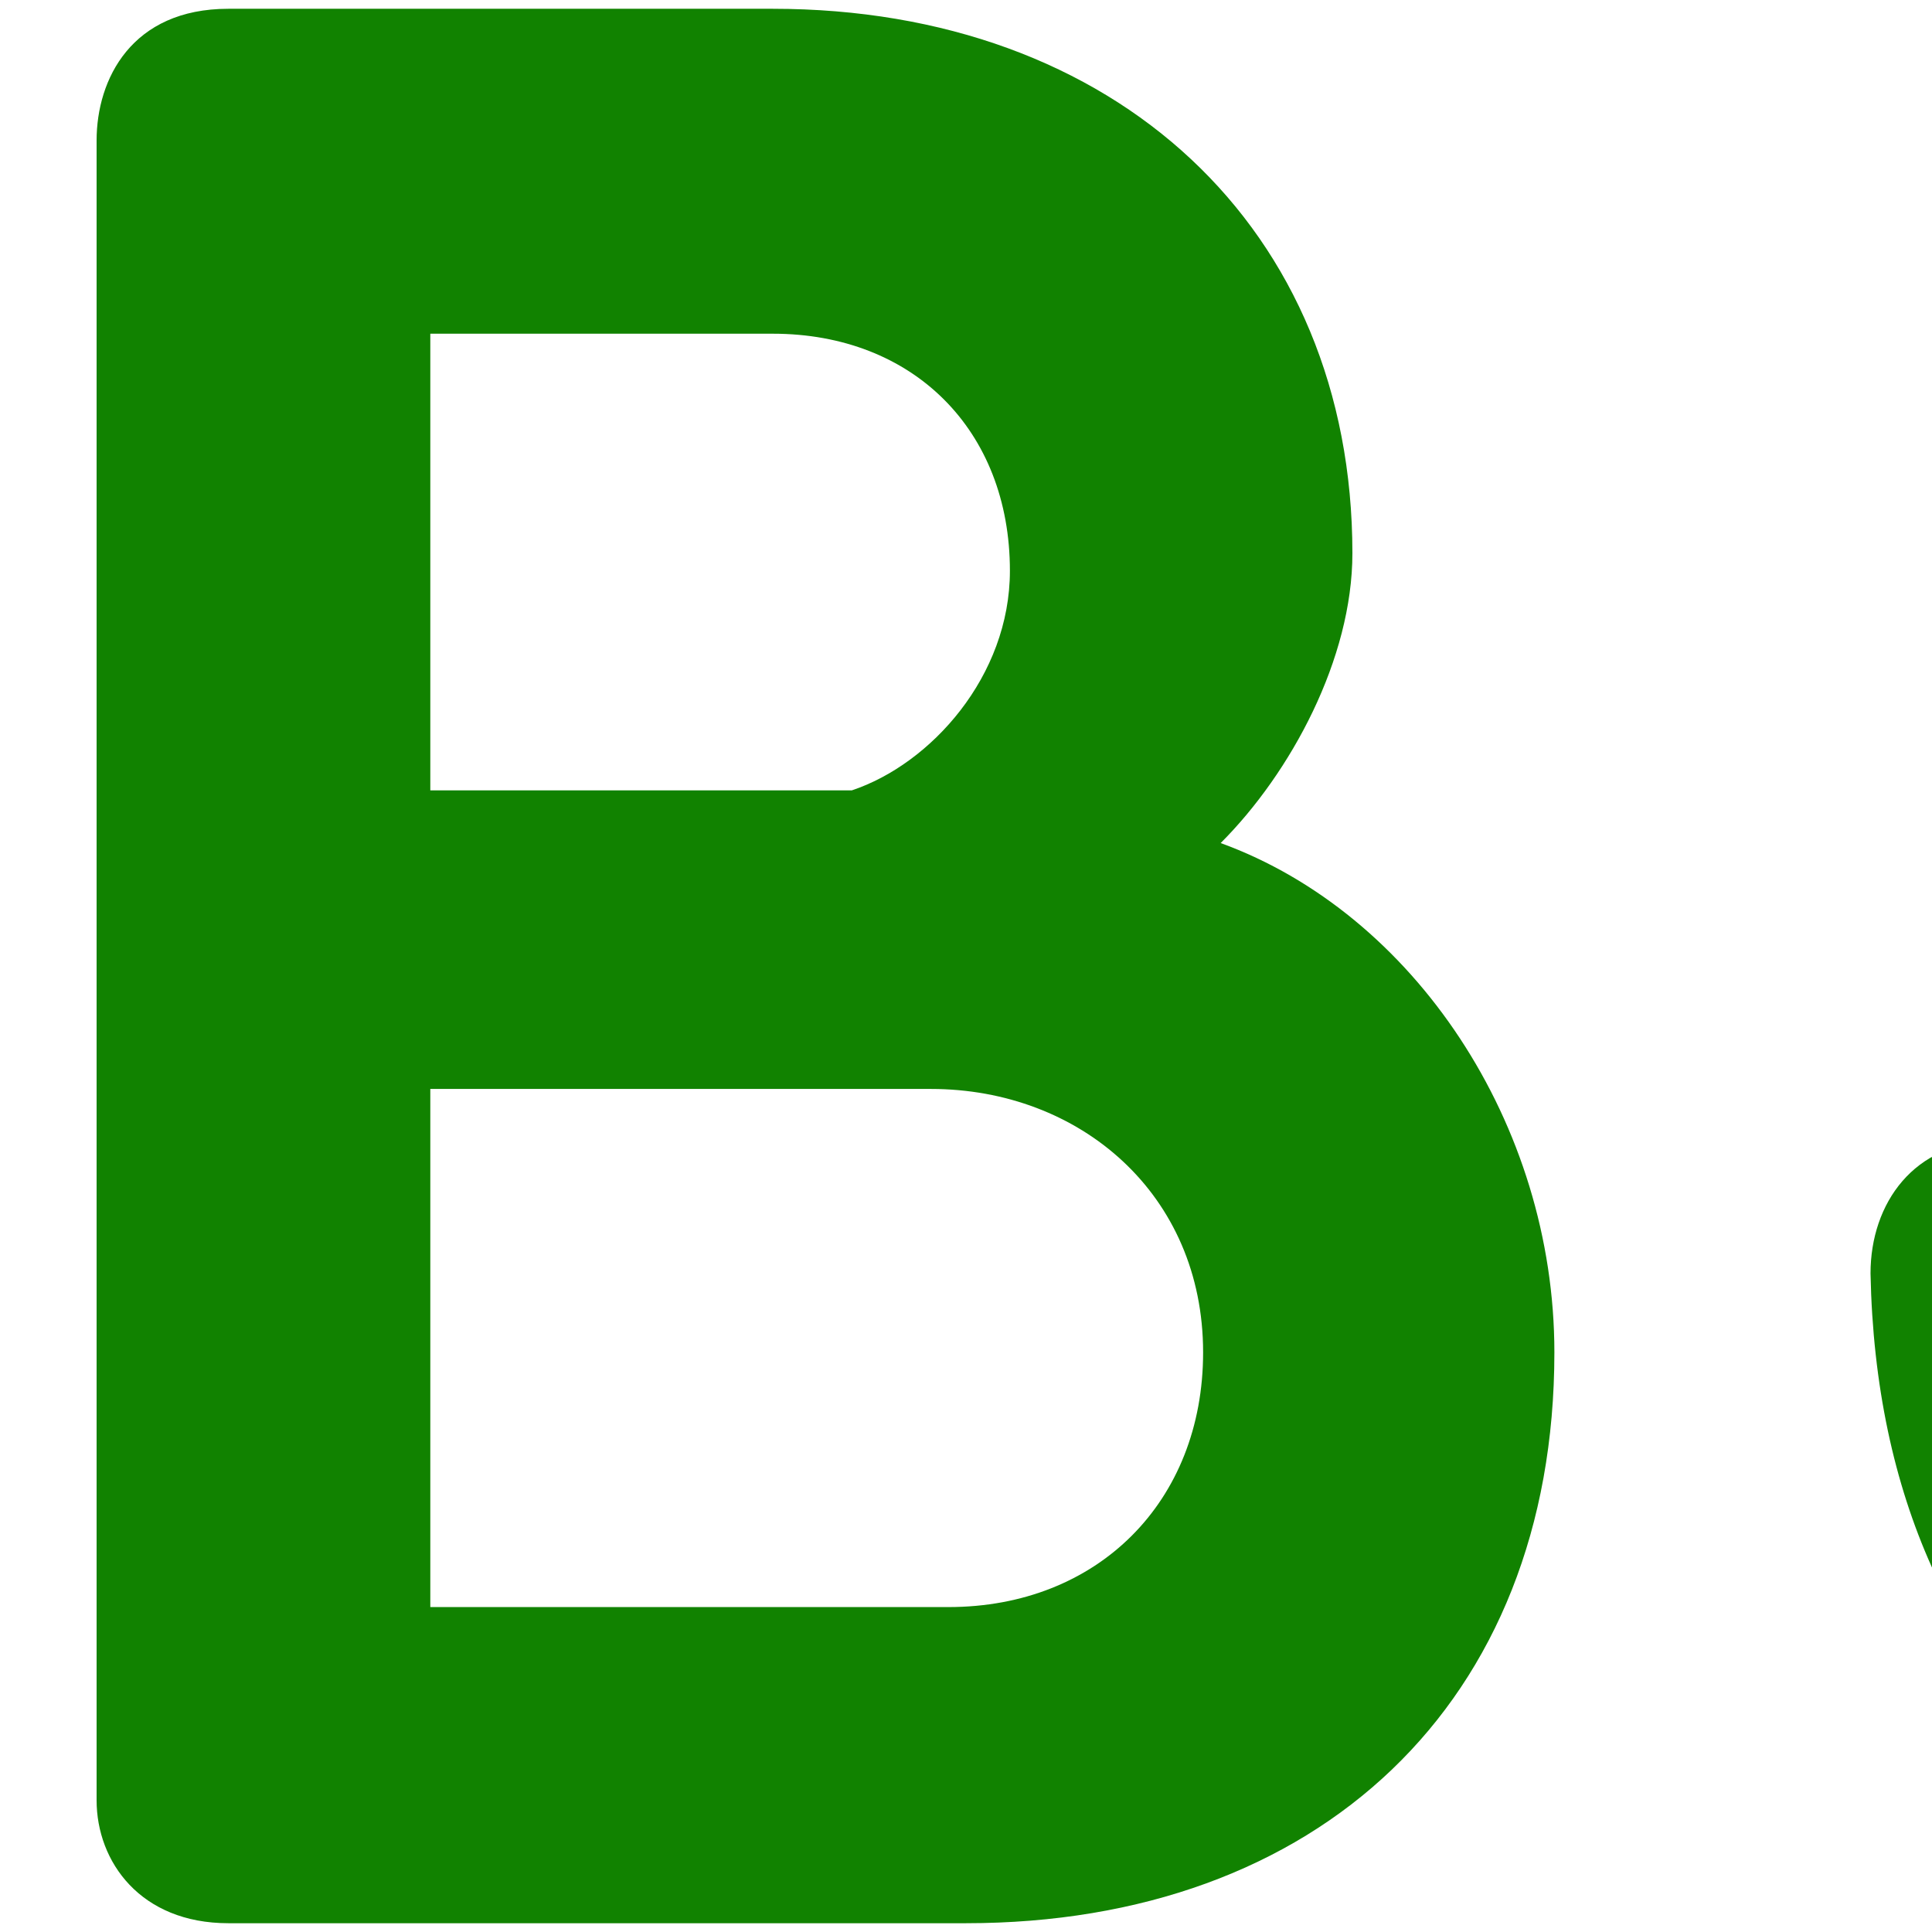 <svg width="180" height="180" preserveAspectRatio="xMinYMin meet" viewBox="211.0 0.0 22.0 22.0" xmlns="http://www.w3.org/2000/svg" version="1.0" fill-rule="evenodd" xmlns:xlink="http://www.w3.org/1999/xlink"><title>...</title><desc>...</desc><g id="group" transform="scale(1,-1) translate(0,-22)" clip="0 0 444 22"><g transform=""><g transform=" matrix(1,0,0,-1,0,22.3)"><g transform=""><g transform=""><path d="M 16.5 7.5 L 15.6 7.8 C 14.8 8.1 14.1 7.7 13.8 7 C 13.1 5.1 11.6 3.6 9.2 3.6 C 5.8 3.6 3.8 7 3.8 11.2 C 3.8 15.5 5.7 18.7 9.2 18.7 C 12.4 18.7 14.1 16.5 14.2 13.6 L 10.5 13.6 C 9.7 13.6 9 13.1 9 12.2 L 9 11.5 C 9 10.6 9.6 10 10.4 10 L 16.4 10 C 17.2 10 17.8 10.5 17.8 11.4 L 17.8 12.4 C 17.8 18.5 14.1 22.2 9 22.2 C 3.4 22.2 -0 17.5 -0 11.2 C -0 4.9 3.7 0 9.2 0 C 13.2 0 16.2 2.3 17.2 5.7 C 17.6 6.5 17.3 7.2 16.5 7.5 Z " style="stroke: none; stroke-linecap: butt; stroke-width: 1; fill: rgb(1%,28%,60%); fill-rule: evenodd;"/></g><g transform=""><path d="M 21.7 11.2 C 21.7 4.7 25.3 0 30.7 0 C 36.1 0 39.7 4.7 39.7 11.2 C 39.7 17.7 36.1 22.3 30.7 22.3 C 25.3 22.3 21.7 17.6 21.7 11.2 Z M 25.5 11.2 C 25.5 15.5 27.5 18.7 30.7 18.7 C 33.9 18.7 35.9 15.5 35.9 11.2 C 35.9 6.9 33.9 3.6 30.7 3.6 C 27.5 3.5 25.5 6.9 25.5 11.2 Z " style="stroke: none; stroke-linecap: butt; stroke-width: 1; fill: rgb(1%,28%,60%); fill-rule: evenodd;"/></g><g transform=""><path d="M 43.4 11.2 C 43.4 4.7 47 0 52.4 0 C 57.8 0 61.4 4.7 61.4 11.2 C 61.4 17.7 57.8 22.3 52.4 22.3 C 46.9 22.3 43.4 17.6 43.4 11.2 Z M 47.1 11.2 C 47.1 15.5 49.1 18.7 52.3 18.7 C 55.6 18.7 57.5 15.5 57.5 11.2 C 57.5 6.9 55.5 3.6 52.3 3.6 C 49.2 3.5 47.1 6.9 47.1 11.2 Z " style="stroke: none; stroke-linecap: butt; stroke-width: 1; fill: rgb(1%,28%,60%); fill-rule: evenodd;"/></g><g transform=""><path d="M 67.8 22 C 66.8 22 66.4 21.3 66.4 20.6 L 66.4 1.7 C 66.4 1 66.9 0.2 67.8 0.2 L 72.9 0.2 C 79.3 0.2 83.5 4.5 83.5 11.2 C 83.5 17.6 79 22.1 73 22.1 L 67.8 22 L 67.8 22 Z M 73.1 18.4 C 77.2 18.4 79.8 15.4 79.8 11.2 C 79.8 6.9 77.3 3.9 73.1 3.9 L 70.2 3.9 L 70.2 18.4 L 73.1 18.4 Z " style="stroke: none; stroke-linecap: butt; stroke-width: 1; fill: rgb(1%,28%,60%); fill-rule: evenodd;"/></g><g transform=""><path d="M 112.4 7 L 107.8 16.9 C 107.6 17.4 107.1 17.8 106.5 17.8 L 105.1 17.8 C 104.4 17.8 104 17.4 103.8 16.9 L 99.1 7 L 99.2 20.6 C 99.2 21.3 98.8 22 97.8 22 L 97 22 C 96 22 95.6 21.3 95.6 20.6 L 95.6 1.7 C 95.6 1 96 0.2 97 0.2 L 98.6 0.2 C 99.2 0.2 99.7 0.5 100 1.1 L 105.9 13.2 L 111.8 1.1 C 112 0.6 112.5 0.3 113.2 0.3 L 114.7 0.3 C 115.7 0.3 116.1 1 116.1 1.8 L 116.1 20.7 C 116.1 21.4 115.6 22.1 114.6 22.1 L 113.8 22.1 C 112.8 22.1 112.4 21.4 112.4 20.7 L 112.4 7 Z " style="stroke: none; stroke-linecap: butt; stroke-width: 1; fill: rgb(1%,28%,60%); fill-rule: evenodd;"/></g><g transform=""><path d="M 121 11.2 C 121 4.7 124.6 0 130 0 C 135.4 0 139 4.7 139 11.2 C 139 17.7 135.4 22.3 130 22.3 C 124.6 22.3 121 17.6 121 11.2 Z M 124.8 11.2 C 124.8 15.5 126.8 18.7 130 18.7 C 133.3 18.7 135.2 15.5 135.2 11.2 C 135.2 6.9 133.2 3.6 130 3.6 C 126.8 3.5 124.8 6.9 124.8 11.2 Z " style="stroke: none; stroke-linecap: butt; stroke-width: 1; fill: rgb(1%,28%,60%); fill-rule: evenodd;"/></g><g transform=""><path d="M 152.3 21 C 152.1 21.6 151.6 22 150.9 22 L 149.6 22 C 149 22 148.4 21.6 148.2 21 L 141.5 2 C 141.1 1 141.7 0.2 142.7 0.2 L 143.9 0.2 C 144.6 0.2 145.1 0.7 145.3 1.3 L 150.3 16.4 L 155.2 1.3 C 155.4 0.7 155.9 0.2 156.6 0.2 L 157.7 0.2 C 158.7 0.2 159.2 1 158.9 2 L 152.3 21 Z " style="stroke: none; stroke-linecap: butt; stroke-width: 1; fill: rgb(1%,28%,60%); fill-rule: evenodd;"/></g><g transform=""><path d="M 167.2 3.9 L 167.2 8.9 L 173.9 8.9 C 174.7 8.9 175.4 9.4 175.4 10.4 L 175.4 11.1 C 175.4 12 174.7 12.6 173.9 12.6 L 167.2 12.6 L 167.2 18.4 L 176.5 18.4 C 177.4 18.4 178 19.1 178 19.8 L 178 20.6 C 178 21.4 177.4 22 176.5 22 L 164.9 22 C 163.9 22 163.4 21.3 163.4 20.6 L 163.4 1.7 C 163.4 0.9 163.9 0.2 164.9 0.2 L 176 0.2 C 176.8 0.2 177.4 0.7 177.4 1.7 L 177.4 2.4 C 177.4 3.3 176.7 3.9 176 3.9 L 167.2 3.9 Z " style="stroke: none; stroke-linecap: butt; stroke-width: 1; fill: rgb(1%,28%,60%); fill-rule: evenodd;"/></g></g><g transform=""><g transform=""><path d="M 189.1 11.4 C 189.1 4.9 192.7 0.2 198.1 0.2 C 203.5 0.2 207.1 4.9 207.1 11.4 C 207.1 17.9 203.5 22.5 198.1 22.5 C 192.7 22.5 189.1 17.8 189.1 11.4 Z M 192.9 11.4 C 192.9 15.7 194.8 18.9 198.1 18.9 C 201.4 18.9 203.3 15.7 203.3 11.4 C 203.3 7.1 201.3 3.8 198.1 3.8 C 194.9 3.8 192.9 7.1 192.9 11.4 Z " style="stroke: none; stroke-linecap: butt; stroke-width: 1; fill: rgb(7%,51%,0%); fill-rule: evenodd;"/></g><g transform=""><path d="M 213.6 22.2 C 212.6 22.2 212.1 21.5 212.1 20.8 L 212.1 1.9 C 212.1 1.2 212.5 0.4 213.6 0.4 L 219.8 0.4 C 223.7 0.4 226.4 2.9 226.4 6.6 C 226.4 7.8 225.7 9.1 224.9 9.9 C 227.1 10.7 228.7 13.1 228.7 15.7 C 228.7 19.7 226 22.2 222 22.2 L 213.6 22.2 Z M 215.9 9.3 L 220.7 9.3 C 221.6 9 222.5 8 222.5 6.8 C 222.5 5.2 221.4 4.1 219.8 4.1 L 215.9 4.1 L 215.9 9.3 Z M 221.8 18.6 C 223.5 18.6 224.7 17.4 224.7 15.7 C 224.7 13.9 223.3 12.7 221.6 12.7 L 215.9 12.7 L 215.9 18.6 L 221.8 18.6 Z " style="stroke: none; stroke-linecap: butt; stroke-width: 1; fill: rgb(7%,51%,0%); fill-rule: evenodd;"/></g><g transform=""><path d="M 249 15.7 C 249 19.1 245.9 22.4 240.8 22.4 C 236 22.4 232.4 19.9 232.3 14.8 C 232.3 14 232.8 13.3 233.7 13.3 L 234.7 13.3 C 235.5 13.3 236.2 13.8 236.2 14.7 C 236.4 17.4 238.1 18.7 240.8 18.7 C 243.4 18.7 245 17.4 245 15.7 C 245 14.4 244.2 13.6 242.3 13.1 C 241.2 12.8 239.9 12.5 238.7 12.1 C 236.2 11.4 233.2 9.9 233.2 6.3 C 233.2 2.3 236.5 0 240.6 0 C 244.6 0 247.8 2.4 248.2 6.1 C 248.3 7 247.8 7.6 246.8 7.6 L 245.9 7.6 C 245.1 7.6 244.5 7 244.4 6.3 C 244.2 4.5 242.6 3.6 240.6 3.6 C 238.5 3.6 237 4.7 237.1 6.3 C 237.1 7.6 238.5 8.3 240 8.6 C 241.2 8.9 242.2 9.2 243.4 9.5 C 247.2 10.5 249 12.6 249 15.7 Z " style="stroke: none; stroke-linecap: butt; stroke-width: 1; fill: rgb(7%,51%,0%); fill-rule: evenodd;"/></g><g transform=""><path d="M 257.7 4.1 L 257.7 9.1 L 264.4 9.1 C 265.2 9.1 265.9 9.6 265.9 10.6 L 265.9 11.3 C 265.9 12.2 265.2 12.8 264.4 12.8 L 257.7 12.8 L 257.7 18.6 L 267 18.6 C 267.9 18.6 268.5 19.3 268.5 20 L 268.5 20.8 C 268.5 21.6 267.9 22.2 267 22.2 L 255.4 22.2 C 254.4 22.2 253.9 21.5 253.9 20.8 L 253.9 1.9 C 253.9 1.1 254.3 0.4 255.4 0.4 L 266.5 0.4 C 267.3 0.4 267.9 0.9 267.9 1.9 L 267.9 2.6 C 267.9 3.5 267.2 4.1 266.5 4.1 L 257.7 4.1 Z " style="stroke: none; stroke-linecap: butt; stroke-width: 1; fill: rgb(7%,51%,0%); fill-rule: evenodd;"/></g><g transform=""><path d="M 289 20.3 C 289.6 21.2 289.1 22.3 287.9 22.3 L 286.7 22.3 C 286.1 22.3 285.5 22 285.1 21.5 L 280.2 13.9 L 276.8 13.9 L 276.8 20.9 C 276.8 21.6 276.3 22.3 275.3 22.3 L 274.4 22.3 C 273.4 22.3 273 21.6 273 20.9 L 273 1.9 C 273 1.2 273.5 0.4 274.5 0.4 L 281.5 0.4 C 285.8 0.4 288.6 3.2 288.6 7.1 C 288.6 10.3 286.6 12.5 284.2 13.3 L 289 20.3 Z M 276.8 4.1 L 276.8 10.2 L 281.3 10.2 C 283.5 10.2 284.7 9 284.7 7.2 C 284.7 5.3 283.5 4 281.5 4 L 276.8 4 L 276.8 4.1 Z " style="stroke: none; stroke-linecap: butt; stroke-width: 1; fill: rgb(7%,51%,0%); fill-rule: evenodd;"/></g><g transform=""><path d="M 302.4 21.2 C 302.2 21.8 301.7 22.2 301 22.2 L 299.7 22.2 C 299.1 22.2 298.5 21.8 298.3 21.2 L 291.6 2.2 C 291.2 1.2 291.8 0.4 292.8 0.4 L 294 0.4 C 294.7 0.4 295.2 0.9 295.4 1.5 L 300.4 16.6 L 305.3 1.5 C 305.5 0.9 306 0.4 306.7 0.4 L 307.8 0.4 C 308.8 0.4 309.3 1.2 309 2.2 L 302.4 21.2 Z " style="stroke: none; stroke-linecap: butt; stroke-width: 1; fill: rgb(7%,51%,0%); fill-rule: evenodd;"/></g><g transform=""><path d="M 315.4 16.6 L 313.6 21.1 C 313.3 21.8 312.7 22.2 312.1 22.2 L 310.9 22.2 C 310 22.2 309.5 21.5 309.8 20.6 L 317 1.7 C 317.3 0.9 317.8 0.4 318.7 0.4 L 319.6 0.4 C 320.6 0.4 321 0.9 321.3 1.7 L 328.5 20.7 C 328.8 21.5 328.4 22.3 327.4 22.3 L 326.1 22.3 C 325.4 22.3 324.9 21.9 324.6 21.2 L 322.9 16.7 L 315.4 16.7 L 315.4 16.6 Z M 316.6 13 L 321.7 13 L 319.2 5.7 L 316.6 13 Z " style="stroke: none; stroke-linecap: butt; stroke-width: 1; fill: rgb(7%,51%,0%); fill-rule: evenodd;"/></g><g transform=""><path d="M 329.6 4.1 C 328.8 4.1 328.2 3.5 328.2 2.6 L 328.2 1.9 C 328.2 1 328.8 0.4 329.6 0.4 L 343.7 0.4 C 344.5 0.4 345.1 1 345.1 1.9 L 345.1 2.6 C 345.1 3.5 344.5 4.1 343.7 4.1 L 338.5 4.1 L 338.5 20.8 C 338.5 21.6 338 22.2 337 22.2 L 336.2 22.2 C 335.3 22.2 334.8 21.5 334.8 20.8 L 334.8 4.1 L 329.6 4.1 Z " style="stroke: none; stroke-linecap: butt; stroke-width: 1; fill: rgb(7%,51%,0%); fill-rule: evenodd;"/></g><g transform=""><path d="M 346.7 11.4 C 346.7 4.9 350.3 0.2 355.7 0.2 C 361.1 0.2 364.7 4.9 364.7 11.4 C 364.7 17.9 361.1 22.5 355.7 22.5 C 350.2 22.5 346.7 17.8 346.7 11.4 Z M 350.4 11.4 C 350.4 15.7 352.3 18.9 355.6 18.9 C 358.9 18.9 360.8 15.7 360.8 11.4 C 360.8 7.1 358.8 3.8 355.6 3.8 C 352.4 3.7 350.4 7.1 350.4 11.4 Z " style="stroke: none; stroke-linecap: butt; stroke-width: 1; fill: rgb(7%,51%,0%); fill-rule: evenodd;"/></g><g transform=""><path d="M 385.6 20.3 C 386.2 21.2 385.7 22.3 384.5 22.3 L 383.3 22.3 C 382.7 22.3 382.1 22 381.7 21.5 L 376.8 13.9 L 373.4 13.9 L 373.4 20.9 C 373.4 21.6 372.9 22.3 371.9 22.3 L 371 22.3 C 370 22.3 369.6 21.6 369.6 20.9 L 369.6 1.9 C 369.6 1.2 370.1 0.4 371.1 0.4 L 378.1 0.4 C 382.4 0.4 385.2 3.2 385.2 7.1 C 385.2 10.3 383.2 12.5 380.8 13.3 L 385.6 20.3 Z M 373.4 4.1 L 373.4 10.2 L 377.9 10.2 C 380.1 10.2 381.3 9 381.3 7.2 C 381.3 5.3 380.1 4 378.1 4 L 373.4 4 L 373.4 4.1 Z " style="stroke: none; stroke-linecap: butt; stroke-width: 1; fill: rgb(7%,51%,0%); fill-rule: evenodd;"/></g><g transform=""><path d="M 391.6 1.9 C 391.6 1.1 392.1 0.5 393 0.5 L 393.8 0.5 C 394.8 0.5 395.3 1.1 395.3 1.9 L 395.3 20.9 C 395.3 21.7 394.8 22.3 393.8 22.3 L 393 22.3 C 392 22.3 391.5 21.7 391.5 20.9 L 391.5 1.9 L 391.6 1.9 Z " style="stroke: none; stroke-linecap: butt; stroke-width: 1; fill: rgb(7%,51%,0%); fill-rule: evenodd;"/></g><g transform=""><path d="M 402.2 14.8 L 402.2 1.9 C 402.2 1.2 402.6 0.4 403.7 0.4 L 404.6 0.4 C 405.6 0.4 406.1 1.1 406.1 1.9 L 406.1 14.9 C 406.1 17.4 407.8 18.9 410.2 18.9 C 412.7 18.9 414.3 17.4 414.3 14.9 L 414.3 1.9 C 414.3 1.2 414.7 0.4 415.8 0.4 L 416.6 0.4 C 417.6 0.4 418.1 1.1 418.1 1.9 L 418.1 14.8 C 418.1 19.5 415.1 22.5 410.2 22.5 C 405.3 22.5 402.2 19.6 402.2 14.8 Z " style="stroke: none; stroke-linecap: butt; stroke-width: 1; fill: rgb(7%,51%,0%); fill-rule: evenodd;"/></g><g transform=""><path d="M 441 7.2 L 436.4 17.1 C 436.2 17.6 435.7 18 435.1 18 L 433.7 18 C 433 18 432.6 17.6 432.4 17.1 L 427.6 7.2 L 427.7 20.8 C 427.7 21.5 427.3 22.2 426.3 22.2 L 425.5 22.2 C 424.5 22.2 424.1 21.5 424.1 20.8 L 424.1 1.9 C 424.1 1.2 424.5 0.4 425.5 0.4 L 427.1 0.4 C 427.7 0.4 428.2 0.7 428.5 1.3 L 434.4 13.4 L 440.3 1.3 C 440.5 0.8 441 0.5 441.7 0.5 L 443.2 0.5 C 444.2 0.5 444.6 1.2 444.6 2 L 444.6 20.9 C 444.6 21.6 444.1 22.3 443.1 22.3 L 442.3 22.3 C 441.3 22.3 440.9 21.6 440.9 20.9 L 441 7.2 Z " style="stroke: none; stroke-linecap: butt; stroke-width: 1; fill: rgb(7%,51%,0%); fill-rule: evenodd;"/></g></g></g></g></g></svg>